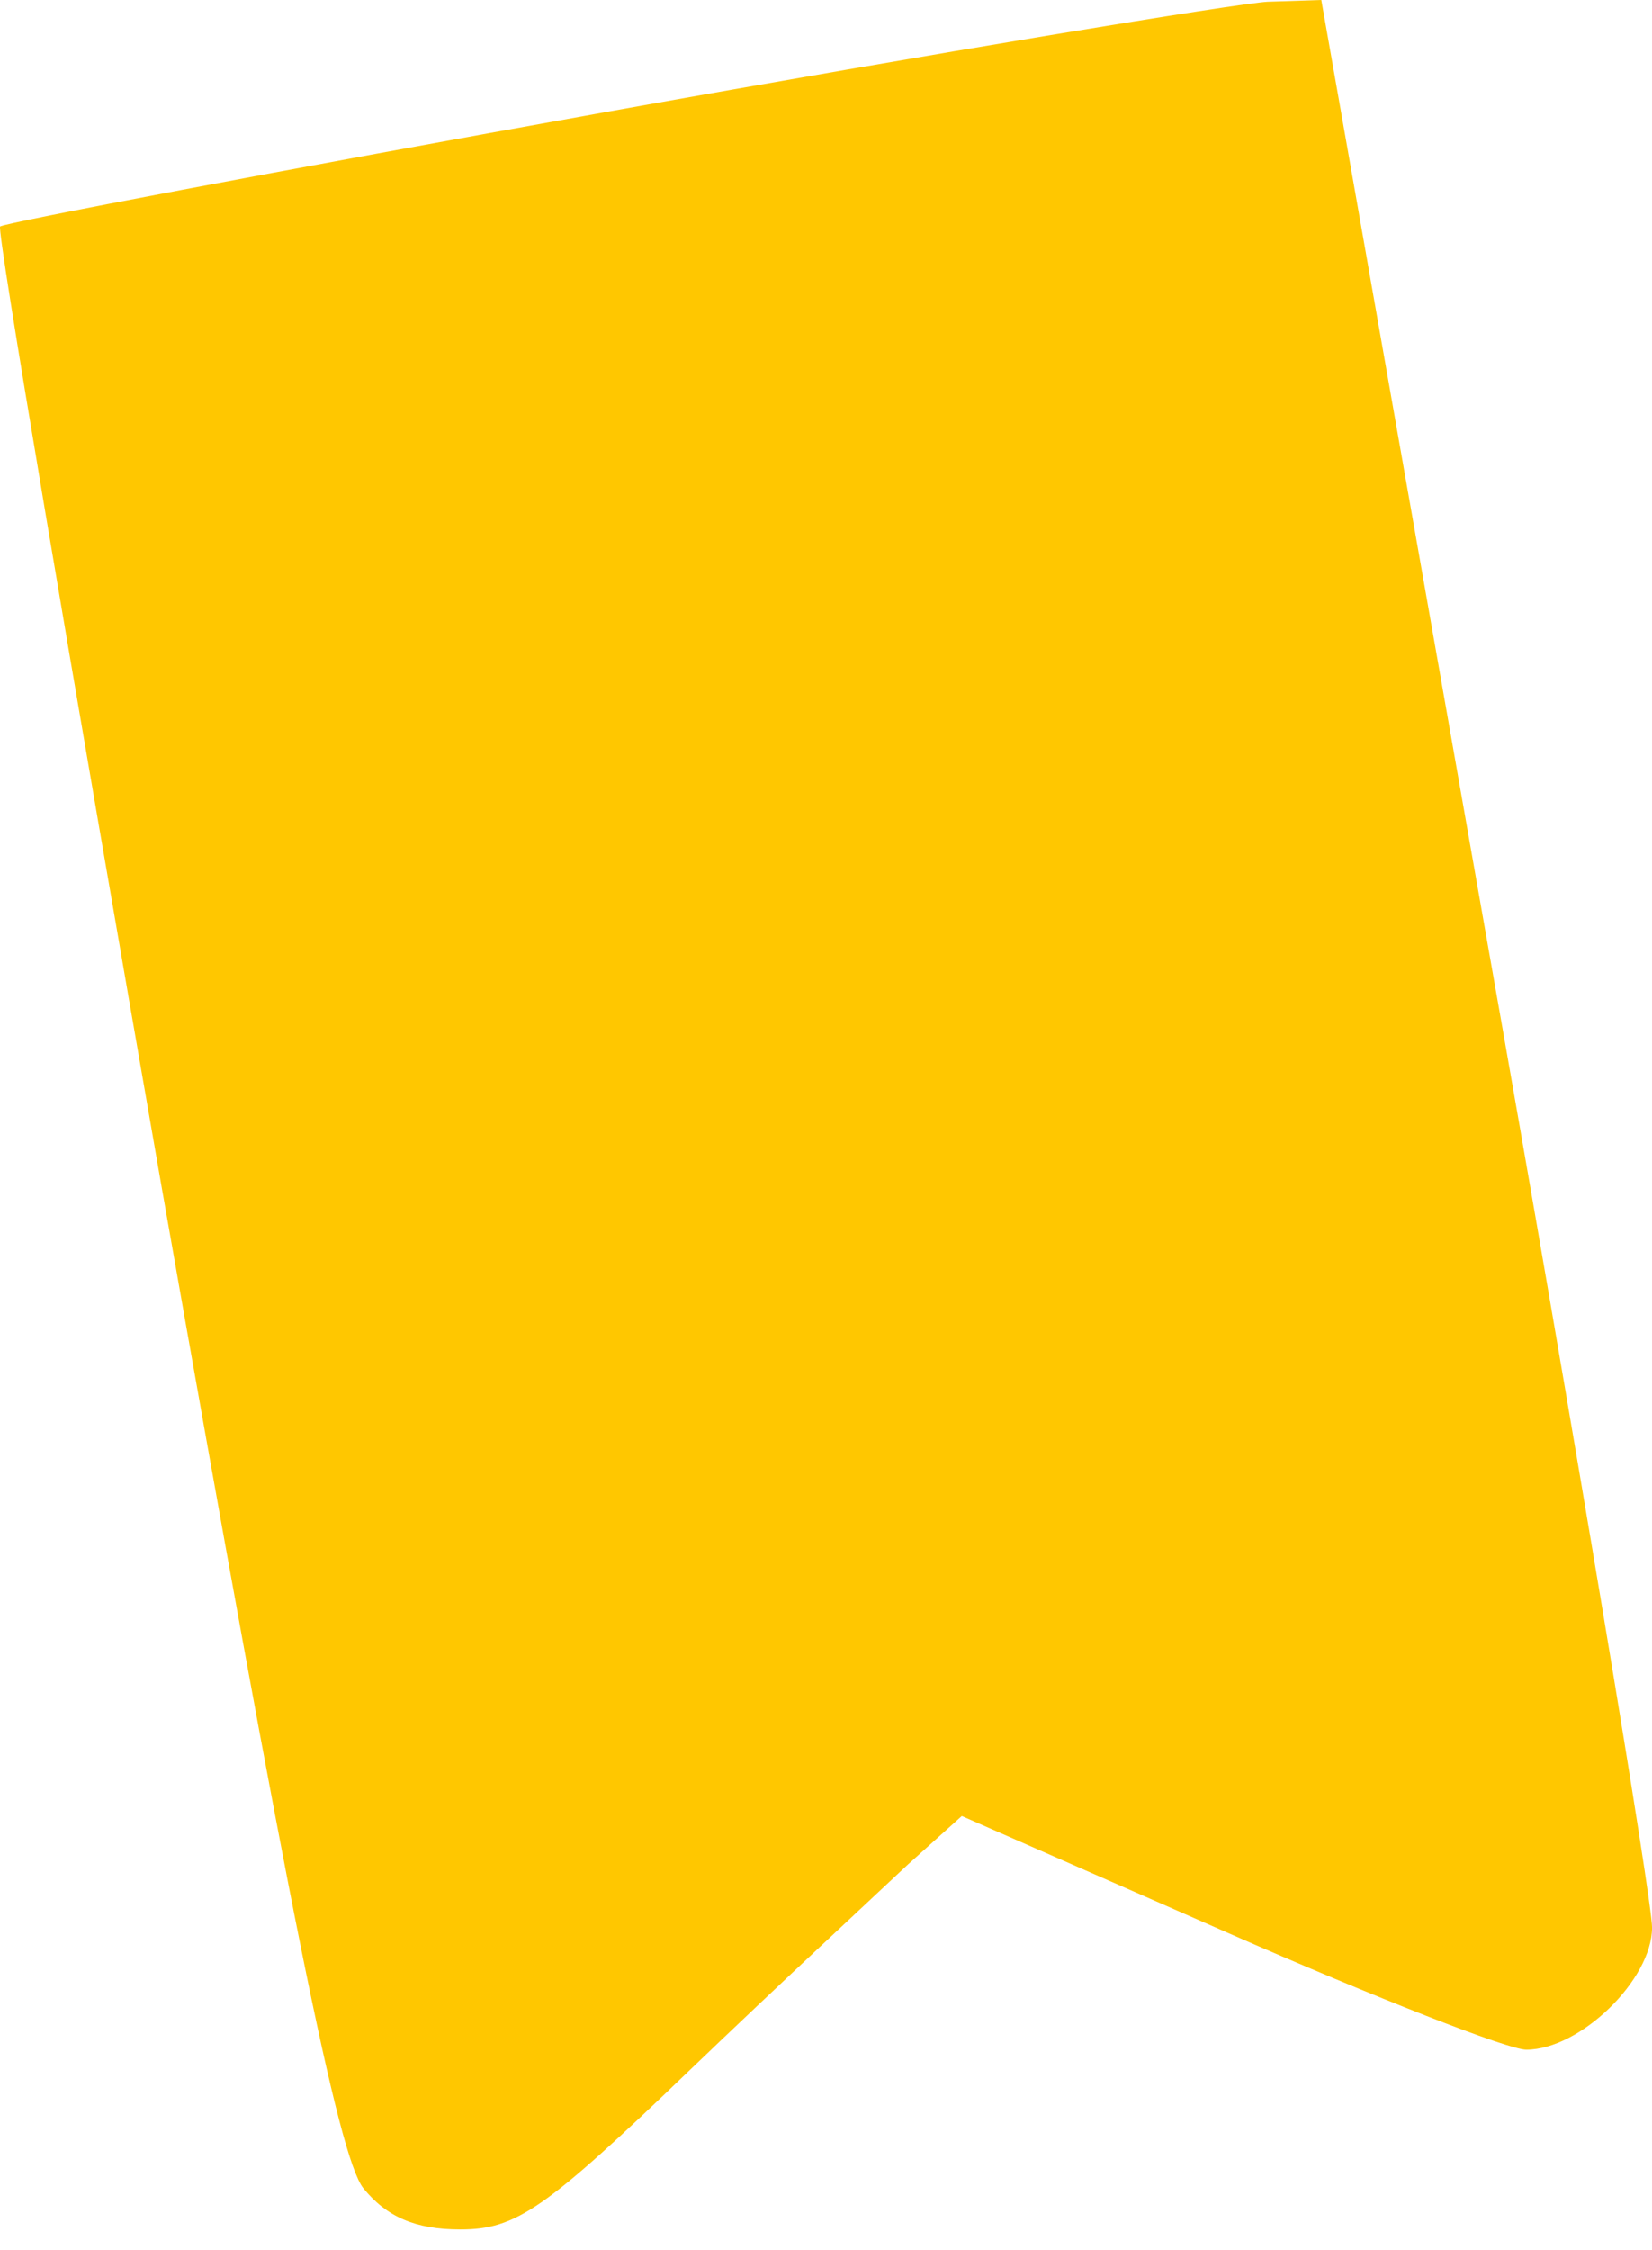 <?xml version="1.0" encoding="UTF-8"?> <svg xmlns="http://www.w3.org/2000/svg" width="47" height="64" viewBox="0 0 47 64" fill="none"> <path d="M17.34 3.17C7.93 4.858 0.106 6.341 0.004 6.443C-0.099 6.546 1.998 18.87 4.606 33.803C8.186 54.156 9.618 61.316 10.334 62.236C10.998 63.054 11.817 63.412 13.095 63.412C14.681 63.412 15.499 62.85 19.59 58.912C22.147 56.458 24.959 53.849 25.829 53.031L27.363 51.65L34.932 54.974C39.125 56.815 42.909 58.298 43.421 58.298C44.955 58.298 47.001 56.304 47.001 54.821C47.001 54.054 44.904 41.422 42.296 26.695L37.591 -0L36.057 0.051C35.187 0.102 26.749 1.483 17.34 3.17Z" fill="#FFC700"></path> </svg> 